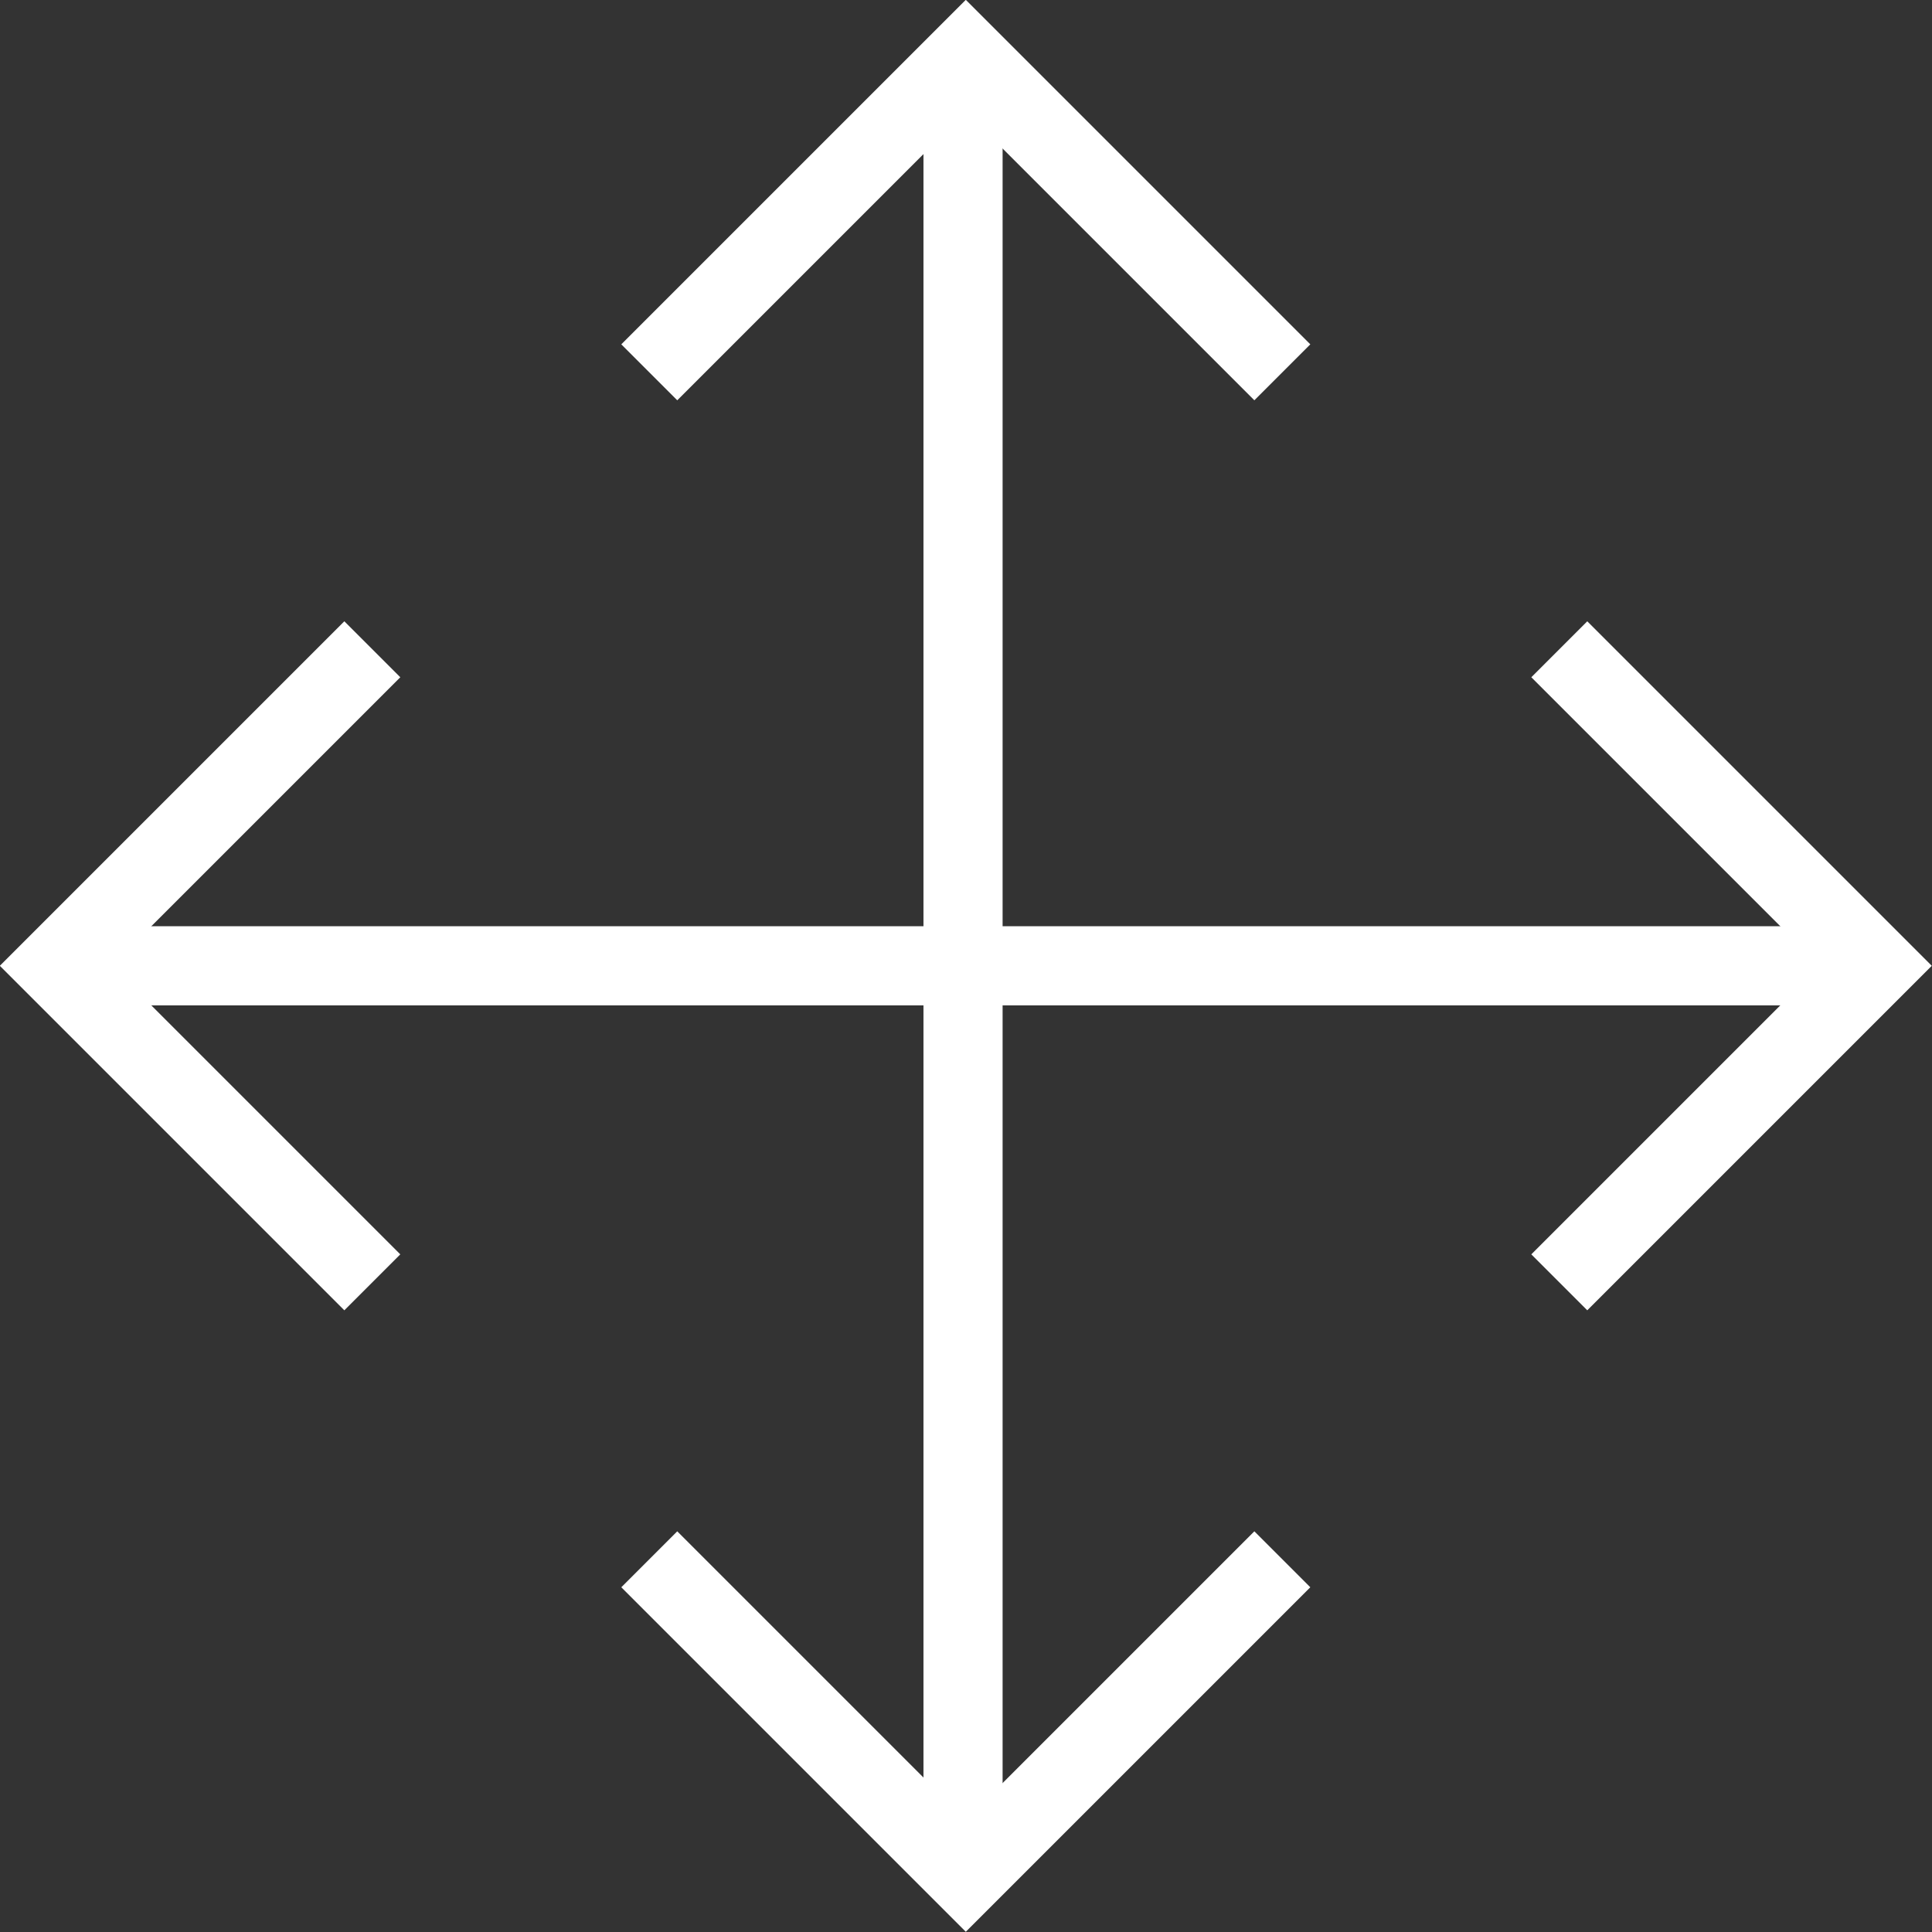 <svg xmlns="http://www.w3.org/2000/svg" viewBox="0 0 48.83 48.83"><rect x="0" y="0" width="48.83" height="48.83" fill="#333333" stroke="none"/><defs><style>.cls-1{fill:none;stroke:#fff;stroke-miterlimit:10;stroke-width:2px;}</style></defs><g id="Layer_2" data-name="Layer 2"><g id="Layer_1-2" data-name="Layer 1"><g id="Move"><line id="Line_36" data-name="Line 36" class="cls-1" x1="1.34" y1="24.41" x2="47.34" y2="24.41"/><line id="Line_37" data-name="Line 37" class="cls-1" x1="24.34" y1="47.41" x2="24.34" y2="1.41"/><g id="Group_2623" data-name="Group 2623"><path id="Path_9945" data-name="Path 9945" class="cls-1" d="M9.41,32.41l-8-8,8-8"/></g><g id="Group_2624" data-name="Group 2624"><path id="Path_9946" data-name="Path 9946" class="cls-1" d="M39.41,32.41l8-8-8-8"/></g><g id="Group_2625" data-name="Group 2625"><path id="Path_9947" data-name="Path 9947" class="cls-1" d="M16.41,9.41l8-8,8,8"/></g><g id="Group_2626" data-name="Group 2626"><path id="Path_9948" data-name="Path 9948" class="cls-1" d="M16.41,39.41l8,8,8-8"/></g></g></g></g></svg>